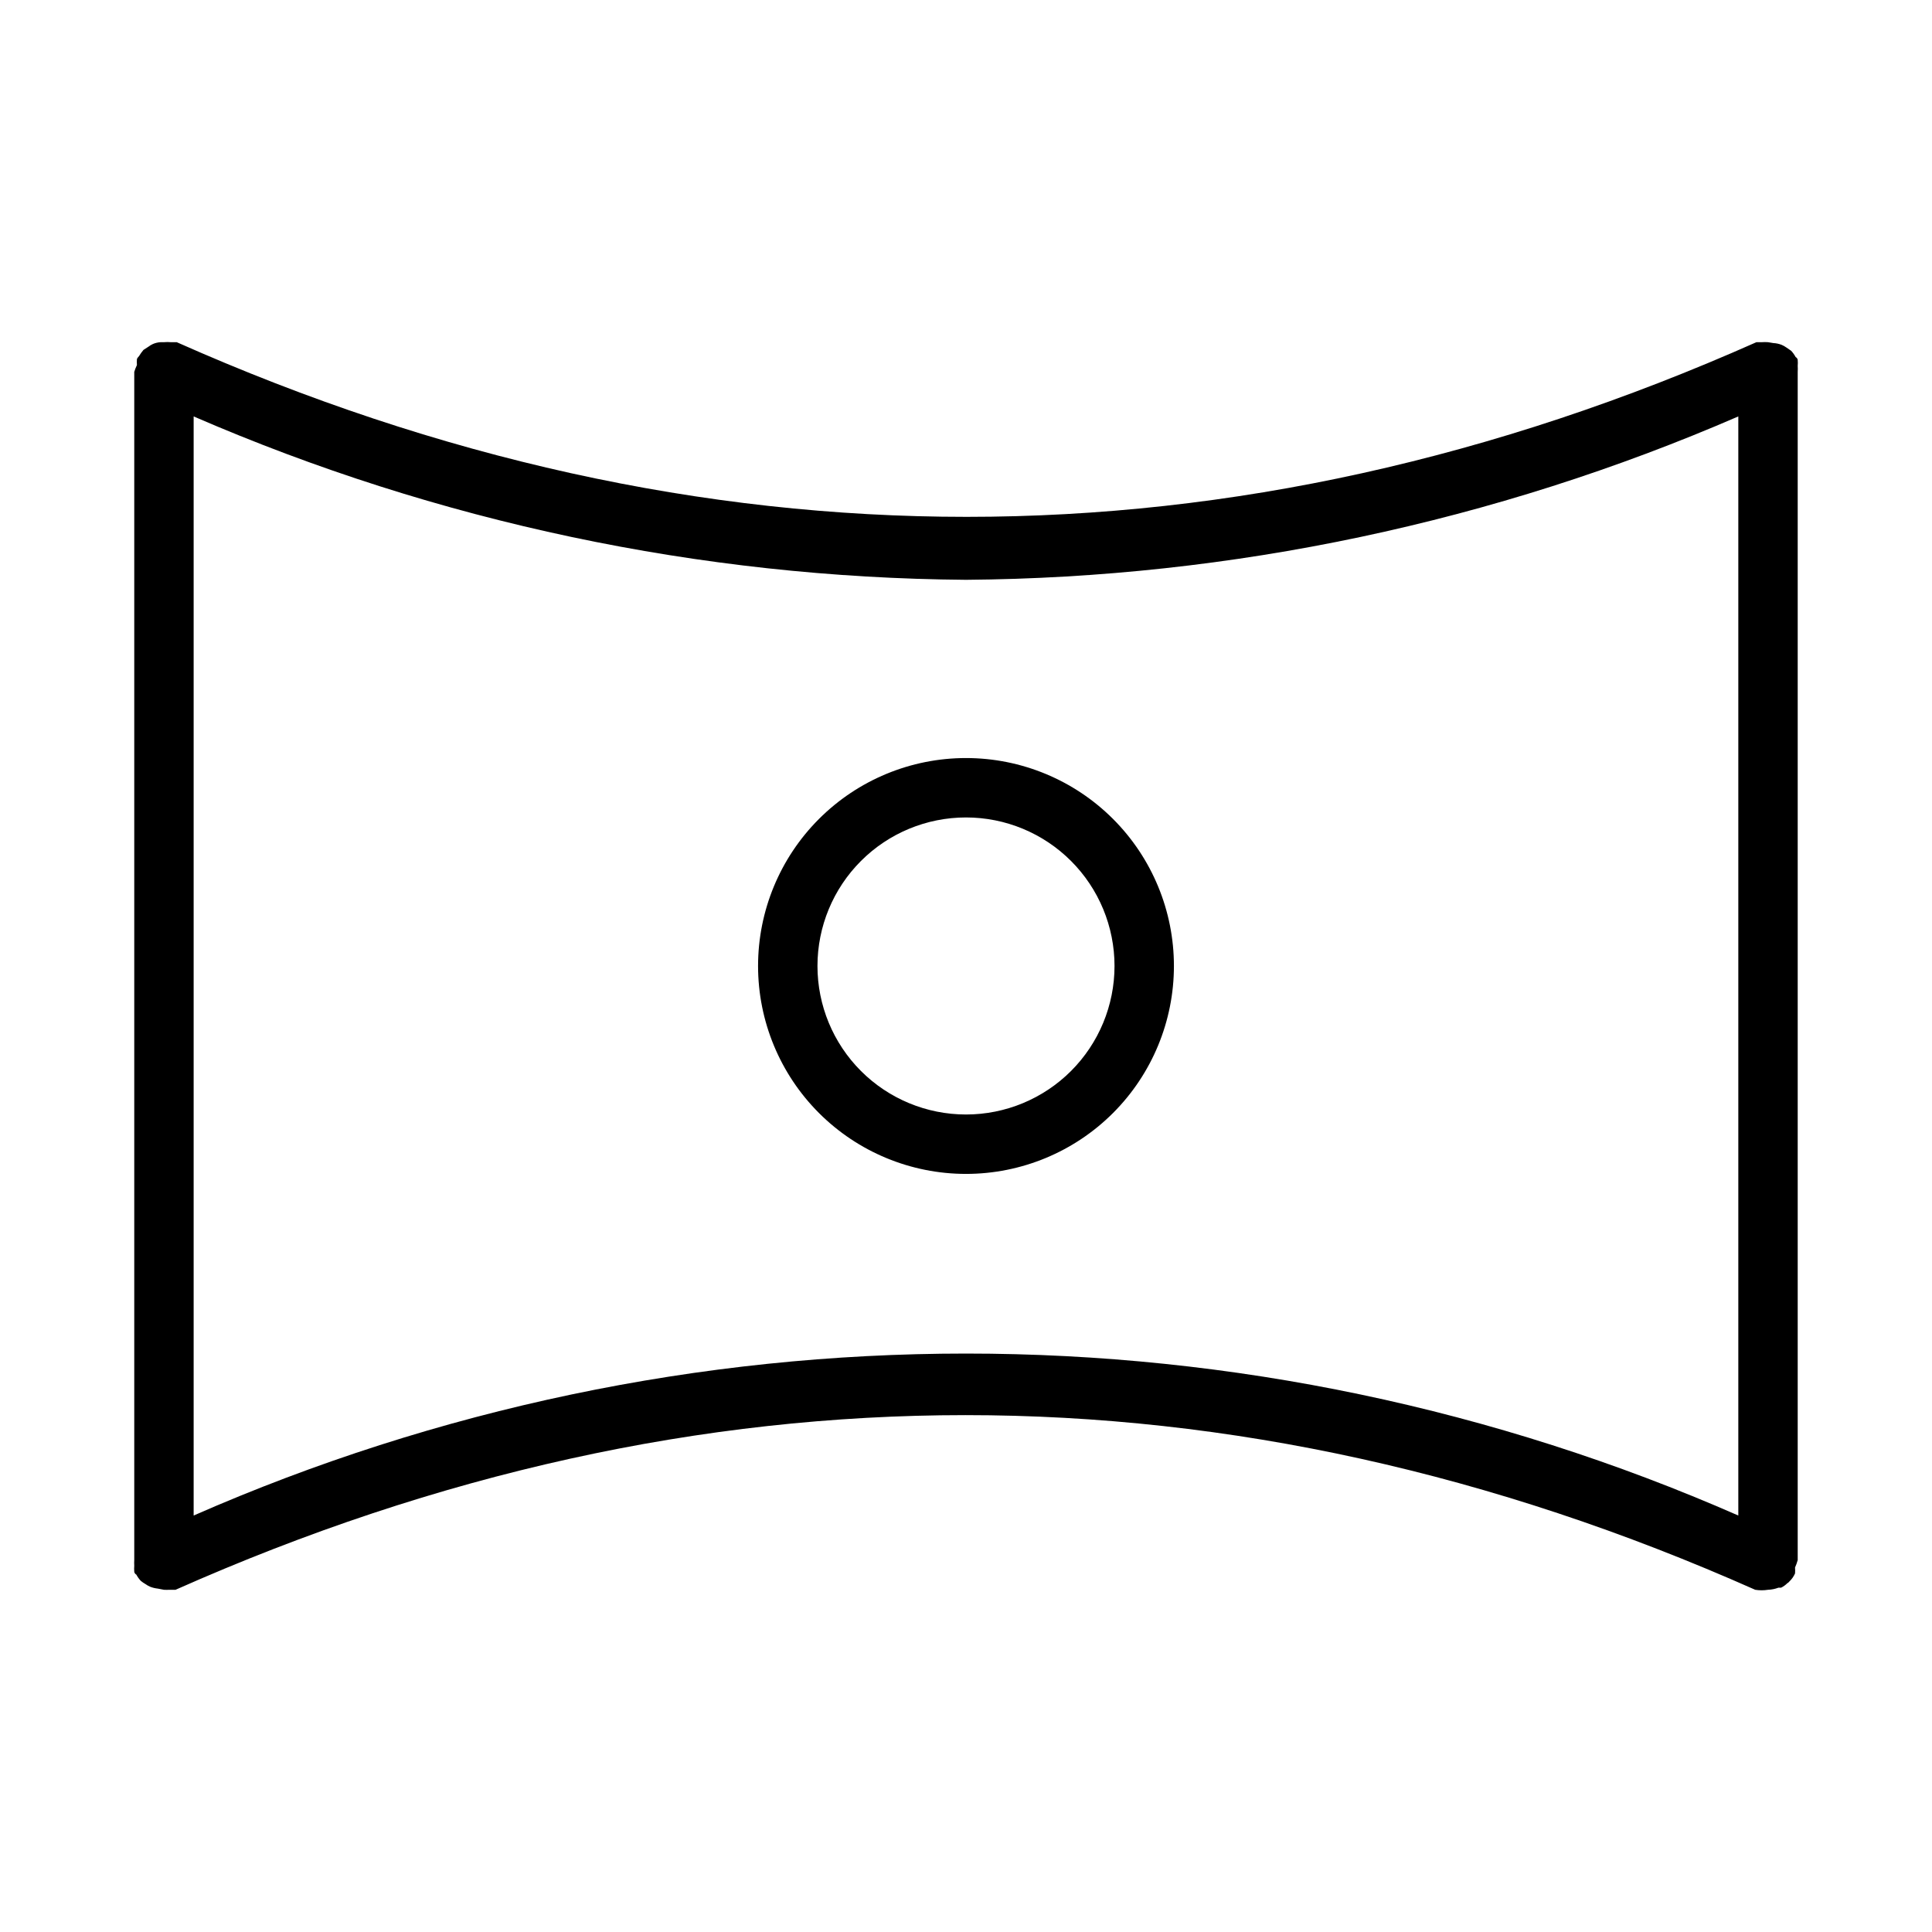 <?xml version="1.0" encoding="UTF-8"?>
<!-- The Best Svg Icon site in the world: iconSvg.co, Visit us! https://iconsvg.co -->
<svg fill="#000000" width="800px" height="800px" version="1.1" viewBox="144 144 512 512" xmlns="http://www.w3.org/2000/svg">
 <g>
  <path d="m400 344.89c-14.617 0-28.633 5.805-38.965 16.141-10.336 10.332-16.141 24.348-16.141 38.965 0 14.613 5.805 28.629 16.141 38.965 10.332 10.332 24.348 16.137 38.965 16.137 14.613 0 28.629-5.805 38.965-16.137 10.332-10.336 16.137-24.352 16.137-38.965 0-14.617-5.805-28.633-16.137-38.965-10.336-10.336-24.352-16.141-38.965-16.141zm0 94.465c-10.441 0-20.453-4.148-27.832-11.527-7.383-7.383-11.531-17.395-11.531-27.832 0-10.441 4.148-20.453 11.531-27.832 7.379-7.383 17.391-11.531 27.832-11.531 10.438 0 20.449 4.148 27.832 11.531 7.379 7.379 11.527 17.391 11.527 27.832 0 10.438-4.148 20.449-11.527 27.832-7.383 7.379-17.395 11.527-27.832 11.527z"/>
  <path d="m620.41 240.98c0.047-0.523 0.047-1.051 0-1.574 0 0 0-0.473-0.551-0.789-0.32-0.598-0.715-1.156-1.18-1.652l-1.258-0.867h-0.004c-0.391-0.281-0.812-0.52-1.258-0.707-0.703-0.277-1.449-0.438-2.203-0.473l-1.418-0.234c-0.551-0.039-1.102-0.039-1.652 0h-1.418c-138.86 61.715-279.77 61.715-418.63 0h-1.574c-0.602-0.055-1.211-0.055-1.812 0h-0.867 0.004c-0.707 0.035-1.398 0.195-2.047 0.473-0.422 0.188-0.816 0.426-1.184 0.707l-1.34 0.867h0.004c-0.438 0.516-0.832 1.07-1.184 1.652 0 0-0.473 0.473-0.551 0.789v-0.004c-0.043 0.523-0.043 1.051 0 1.574-0.281 0.586-0.516 1.191-0.707 1.812v314.88c-0.031 0.5-0.031 1 0 1.496-0.043 0.523-0.043 1.051 0 1.574 0 0 0 0.473 0.551 0.789 0.32 0.598 0.719 1.156 1.18 1.652 0.395 0.324 0.816 0.613 1.262 0.867 0.391 0.281 0.812 0.52 1.258 0.707 0.633 0.242 1.297 0.402 1.969 0.473l1.652 0.316c0.5 0.027 1 0.027 1.496 0h1.574c138.86-61.715 279.77-61.715 418.63 0 1.125 0.18 2.266 0.18 3.387 0 0.941-0.031 1.875-0.219 2.754-0.551h0.711c0.609-0.305 1.168-0.703 1.652-1.184 0.219-0.113 0.406-0.273 0.551-0.473 0.637-0.602 1.145-1.324 1.496-2.125 0.043-0.523 0.043-1.051 0-1.574 0.289-0.633 0.527-1.293 0.707-1.969v-314.88c0.035-0.523 0.035-1.051 0-1.574zm-425.09 304.65v-291.27c64.629 28.02 134.23 42.746 204.68 43.297 70.438-0.551 140.04-15.277 204.67-43.297v291.27c-64.523-28.309-134.21-42.922-204.67-42.922-70.461 0-140.15 14.613-204.68 42.922z"/>
 </g>
</svg>